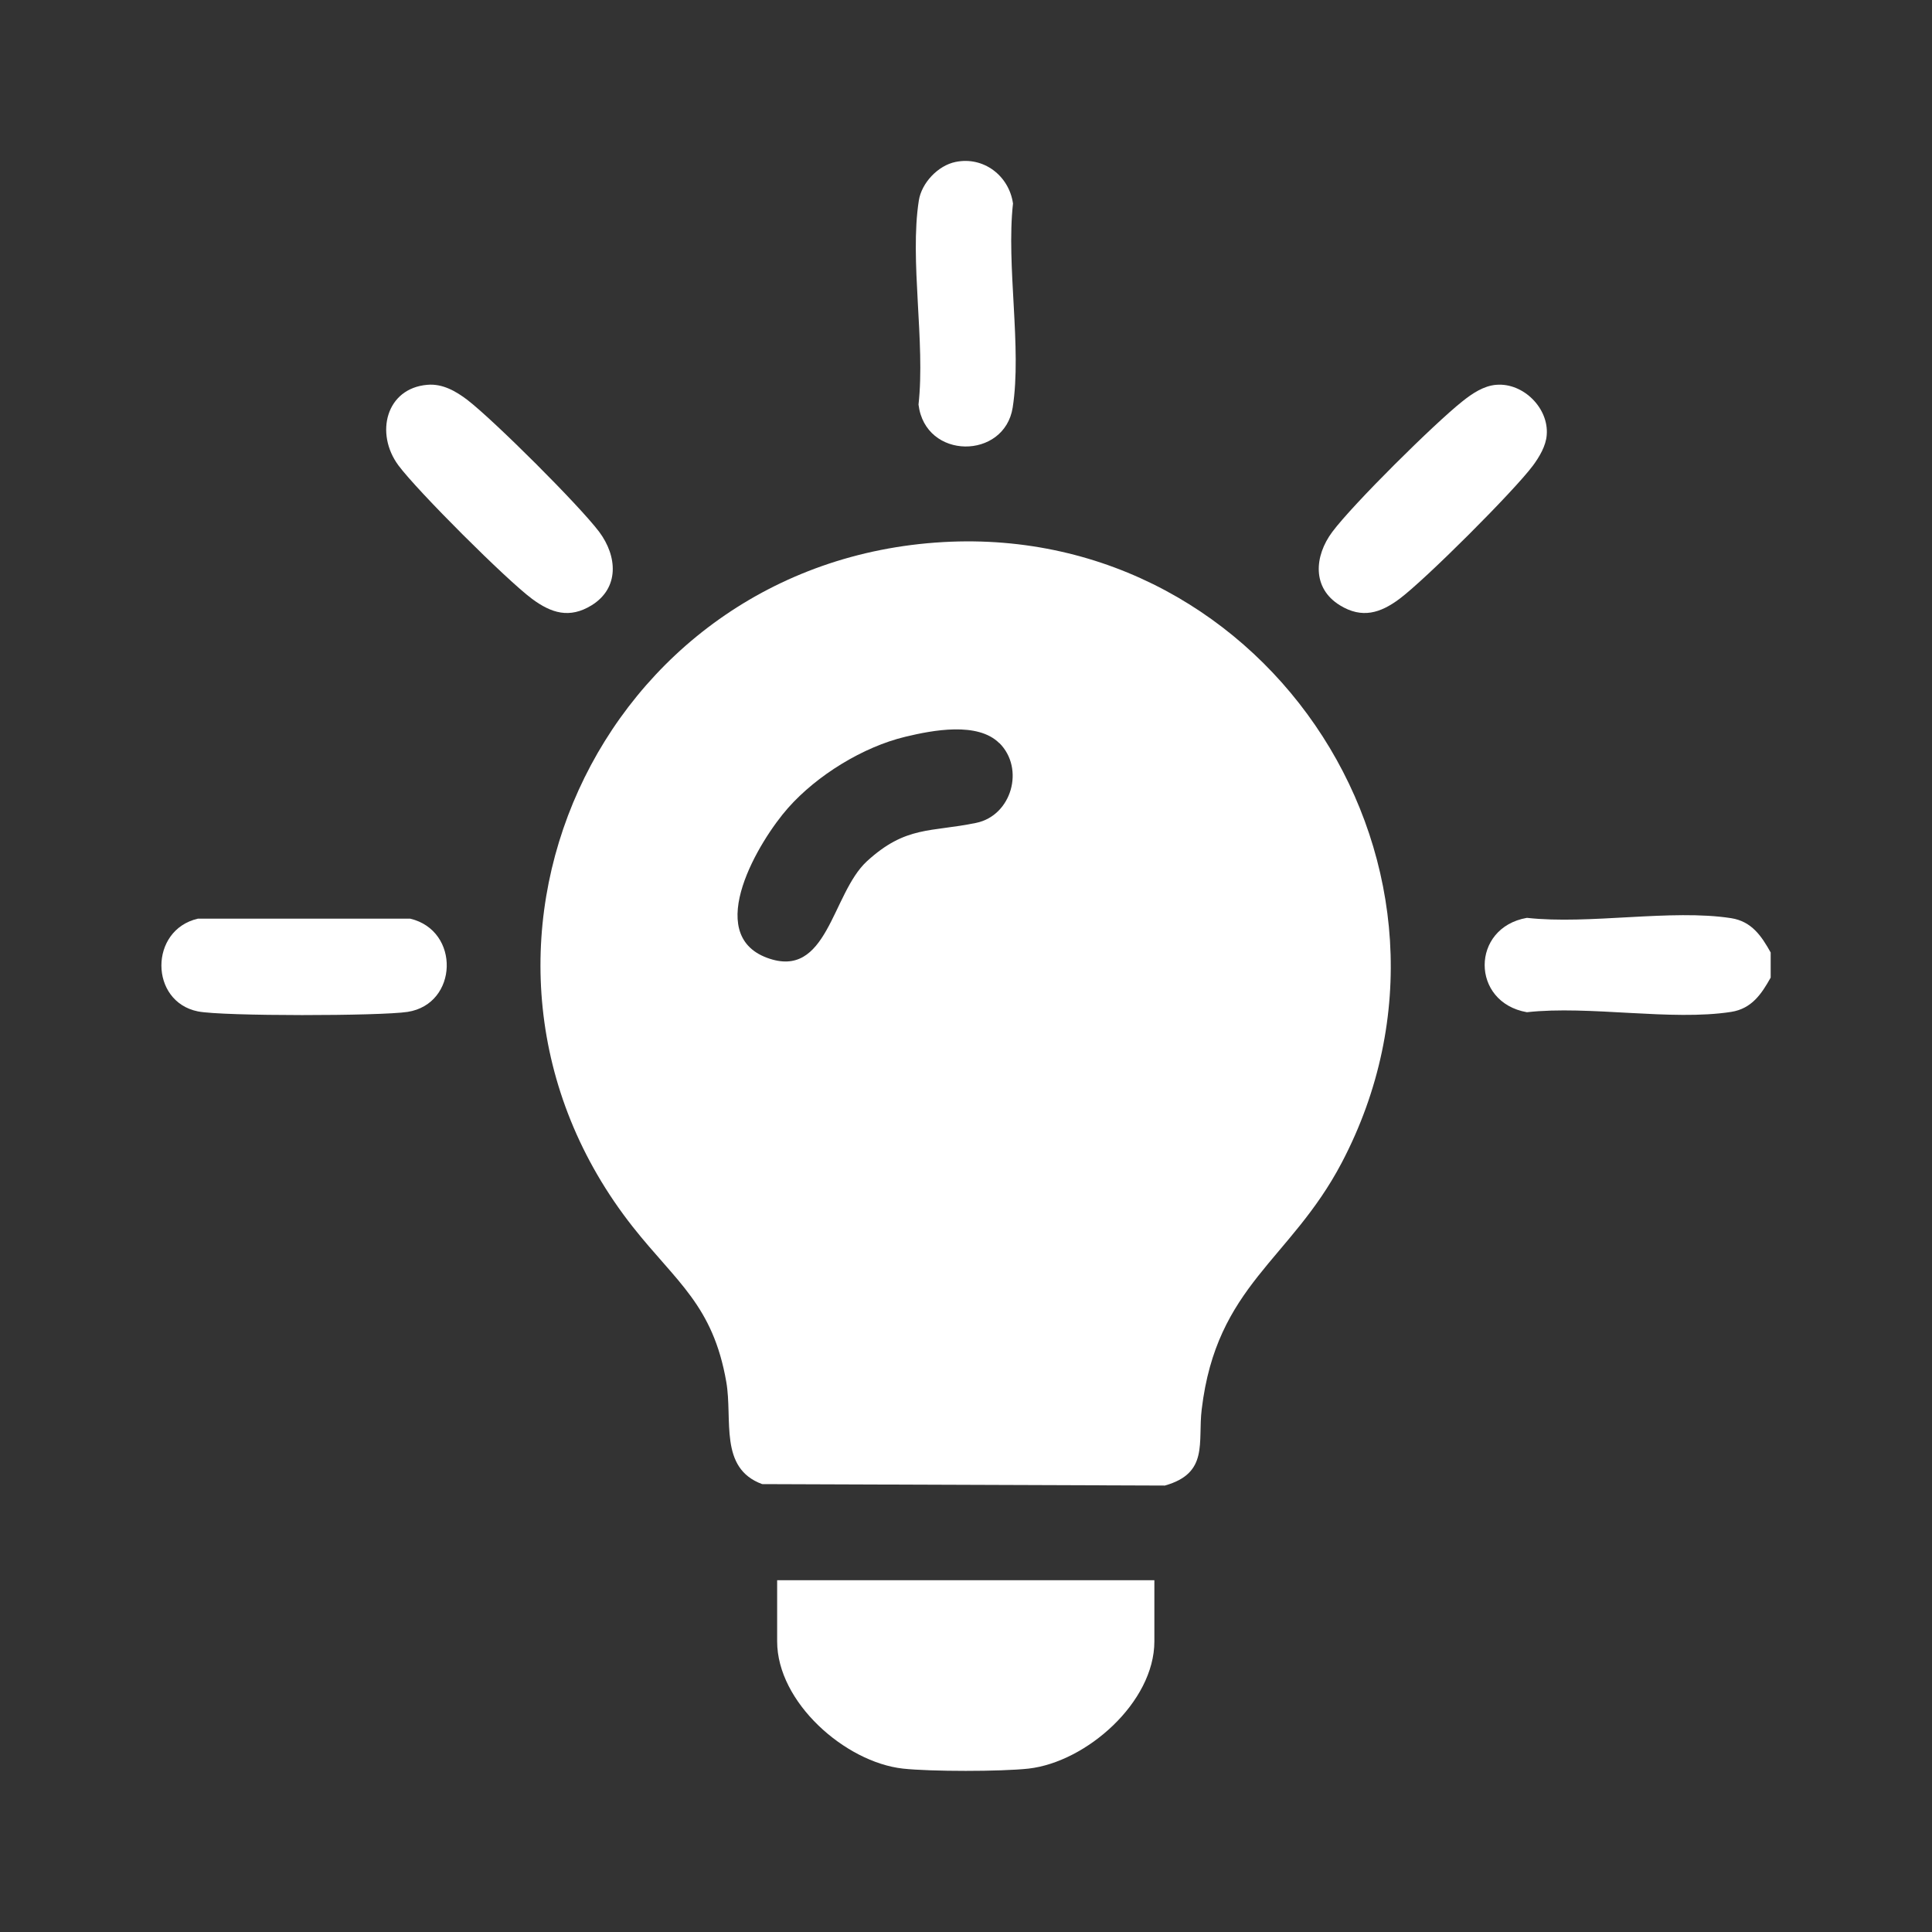 <svg width="64" height="64" viewBox="0 0 64 64" fill="none" xmlns="http://www.w3.org/2000/svg">
<rect x="0" y="0" width="64" height="64" fill="#333333" stroke="none"/>
<path d="M29.909 58.587C27.995 58.373 25.744 56.389 25.744 54.373V52.347H38.24V54.373C38.24 56.389 35.989 58.368 34.075 58.587C33.152 58.688 30.832 58.688 29.909 58.587Z" fill="white"/>
<path d="M58.656 31.552V32.384C58.352 32.928 58.027 33.413 57.349 33.52C55.365 33.829 52.645 33.301 50.581 33.531C48.715 33.205 48.715 30.731 50.581 30.405C52.645 30.635 55.365 30.107 57.349 30.416C58.027 30.523 58.352 31.008 58.656 31.552Z" fill="white"/>
<path d="M31.243 17.957C42.101 17.344 49.509 28.885 44.443 38.523C42.736 41.765 40.299 42.576 39.808 46.688C39.675 47.781 40.053 48.8 38.587 49.211L25.248 49.163C23.808 48.635 24.277 47.029 24.059 45.776C23.616 43.237 22.411 42.475 20.965 40.645C13.883 31.659 19.824 18.603 31.248 17.957H31.243ZM33.104 24.619C32.389 23.904 30.901 24.187 29.995 24.405C28.587 24.741 27.061 25.685 26.107 26.763C25.152 27.84 23.28 30.939 25.408 31.728C27.419 32.475 27.547 29.611 28.715 28.533C30.011 27.344 30.827 27.573 32.336 27.259C33.509 27.019 33.957 25.461 33.104 24.613V24.619Z" fill="white"/>
<path d="M31.653 5.365C32.581 5.173 33.424 5.819 33.557 6.741C33.328 8.8 33.856 11.52 33.547 13.498C33.275 15.232 30.651 15.242 30.427 13.402C30.656 11.344 30.128 8.624 30.437 6.645C30.528 6.059 31.072 5.483 31.653 5.365Z" fill="white"/>
<path d="M6.555 30.432H13.589C15.253 30.827 15.179 33.258 13.504 33.52C12.613 33.659 7.381 33.669 6.555 33.504C4.949 33.179 4.939 30.805 6.555 30.432Z" fill="white"/>
<path d="M14.16 12.747C14.661 12.704 15.104 12.96 15.483 13.248C16.373 13.936 19.184 16.736 19.851 17.621C20.448 18.421 20.528 19.477 19.595 20.053C18.864 20.501 18.261 20.309 17.627 19.84C16.773 19.205 13.835 16.272 13.2 15.419C12.411 14.357 12.789 12.859 14.16 12.747Z" fill="white"/>
<path d="M49.573 12.747C50.464 12.677 51.312 13.525 51.237 14.411C51.211 14.773 50.992 15.136 50.784 15.419C50.149 16.272 47.216 19.2 46.357 19.84C45.728 20.309 45.12 20.501 44.389 20.053C43.456 19.483 43.536 18.421 44.133 17.621C44.821 16.699 47.52 14.027 48.443 13.296C48.763 13.04 49.147 12.779 49.568 12.747H49.573Z" fill="white"/>
</svg>

